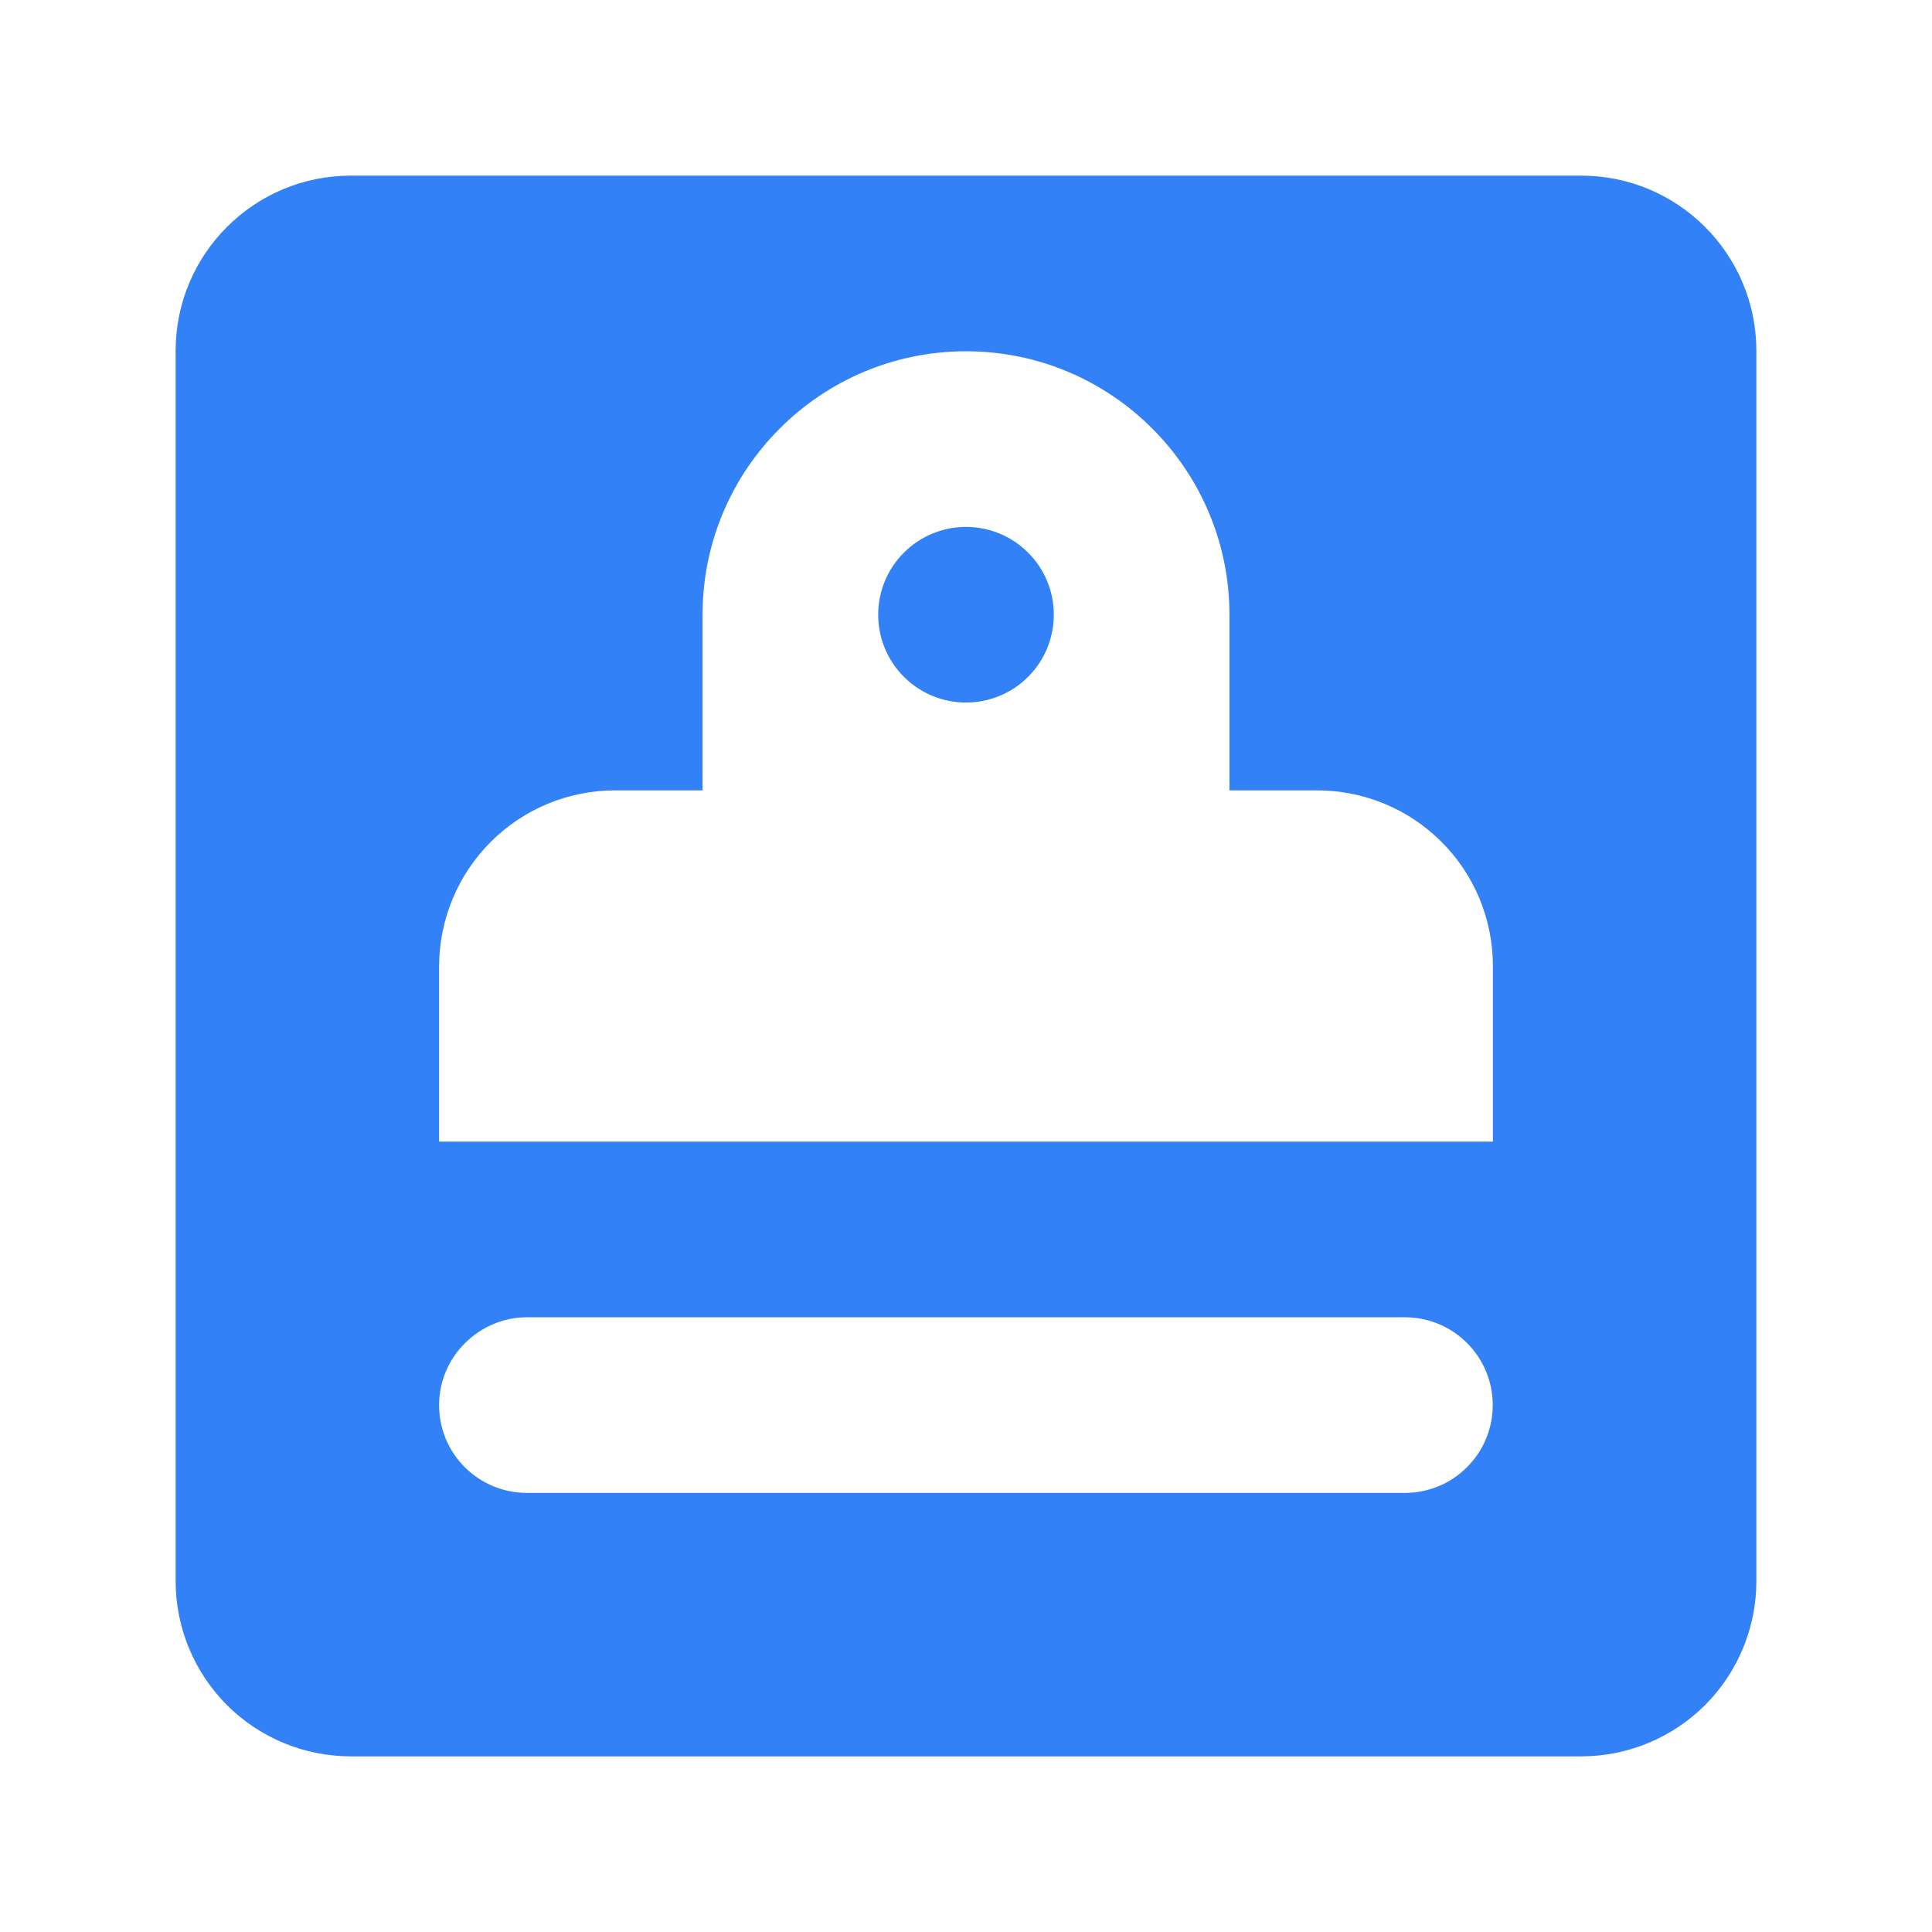<svg width="22" height="22" viewBox="0 0 22 22" fill="none" xmlns="http://www.w3.org/2000/svg">
<path d="M8 9H7.009C6.477 8.999 5.967 9.209 5.591 9.584C5.214 9.959 5.002 10.469 5 11V13H17V11C17 10.737 16.948 10.476 16.847 10.232C16.746 9.989 16.598 9.768 16.411 9.583C16.224 9.397 16.003 9.25 15.759 9.15C15.515 9.05 15.254 8.999 14.991 9H14V7C14 5.347 12.657 4 11 4C9.347 4 8 5.343 8 7V9ZM2 3.995C2 2.893 2.893 2 3.995 2H18.005C19.107 2 20 2.893 20 3.995V18.005C20 18.534 19.79 19.041 19.416 19.416C19.041 19.79 18.534 20 18.005 20H3.995C3.466 20 2.958 19.79 2.584 19.416C2.21 19.041 2 18.534 2 18.005V3.995ZM5 16C5 16.556 5.449 17 6.002 17H15.998C16.263 17 16.518 16.895 16.705 16.707C16.893 16.52 16.998 16.265 16.998 16C16.998 15.735 16.893 15.48 16.705 15.293C16.518 15.105 16.263 15 15.998 15H6.002C5.456 15 5 15.448 5 16ZM11 8C10.735 8 10.48 7.895 10.293 7.707C10.105 7.52 10 7.265 10 7C10 6.735 10.105 6.48 10.293 6.293C10.48 6.105 10.735 6 11 6C11.265 6 11.52 6.105 11.707 6.293C11.895 6.48 12 6.735 12 7C12 7.265 11.895 7.52 11.707 7.707C11.52 7.895 11.265 8 11 8Z" fill="#3281F6"/>
</svg>
